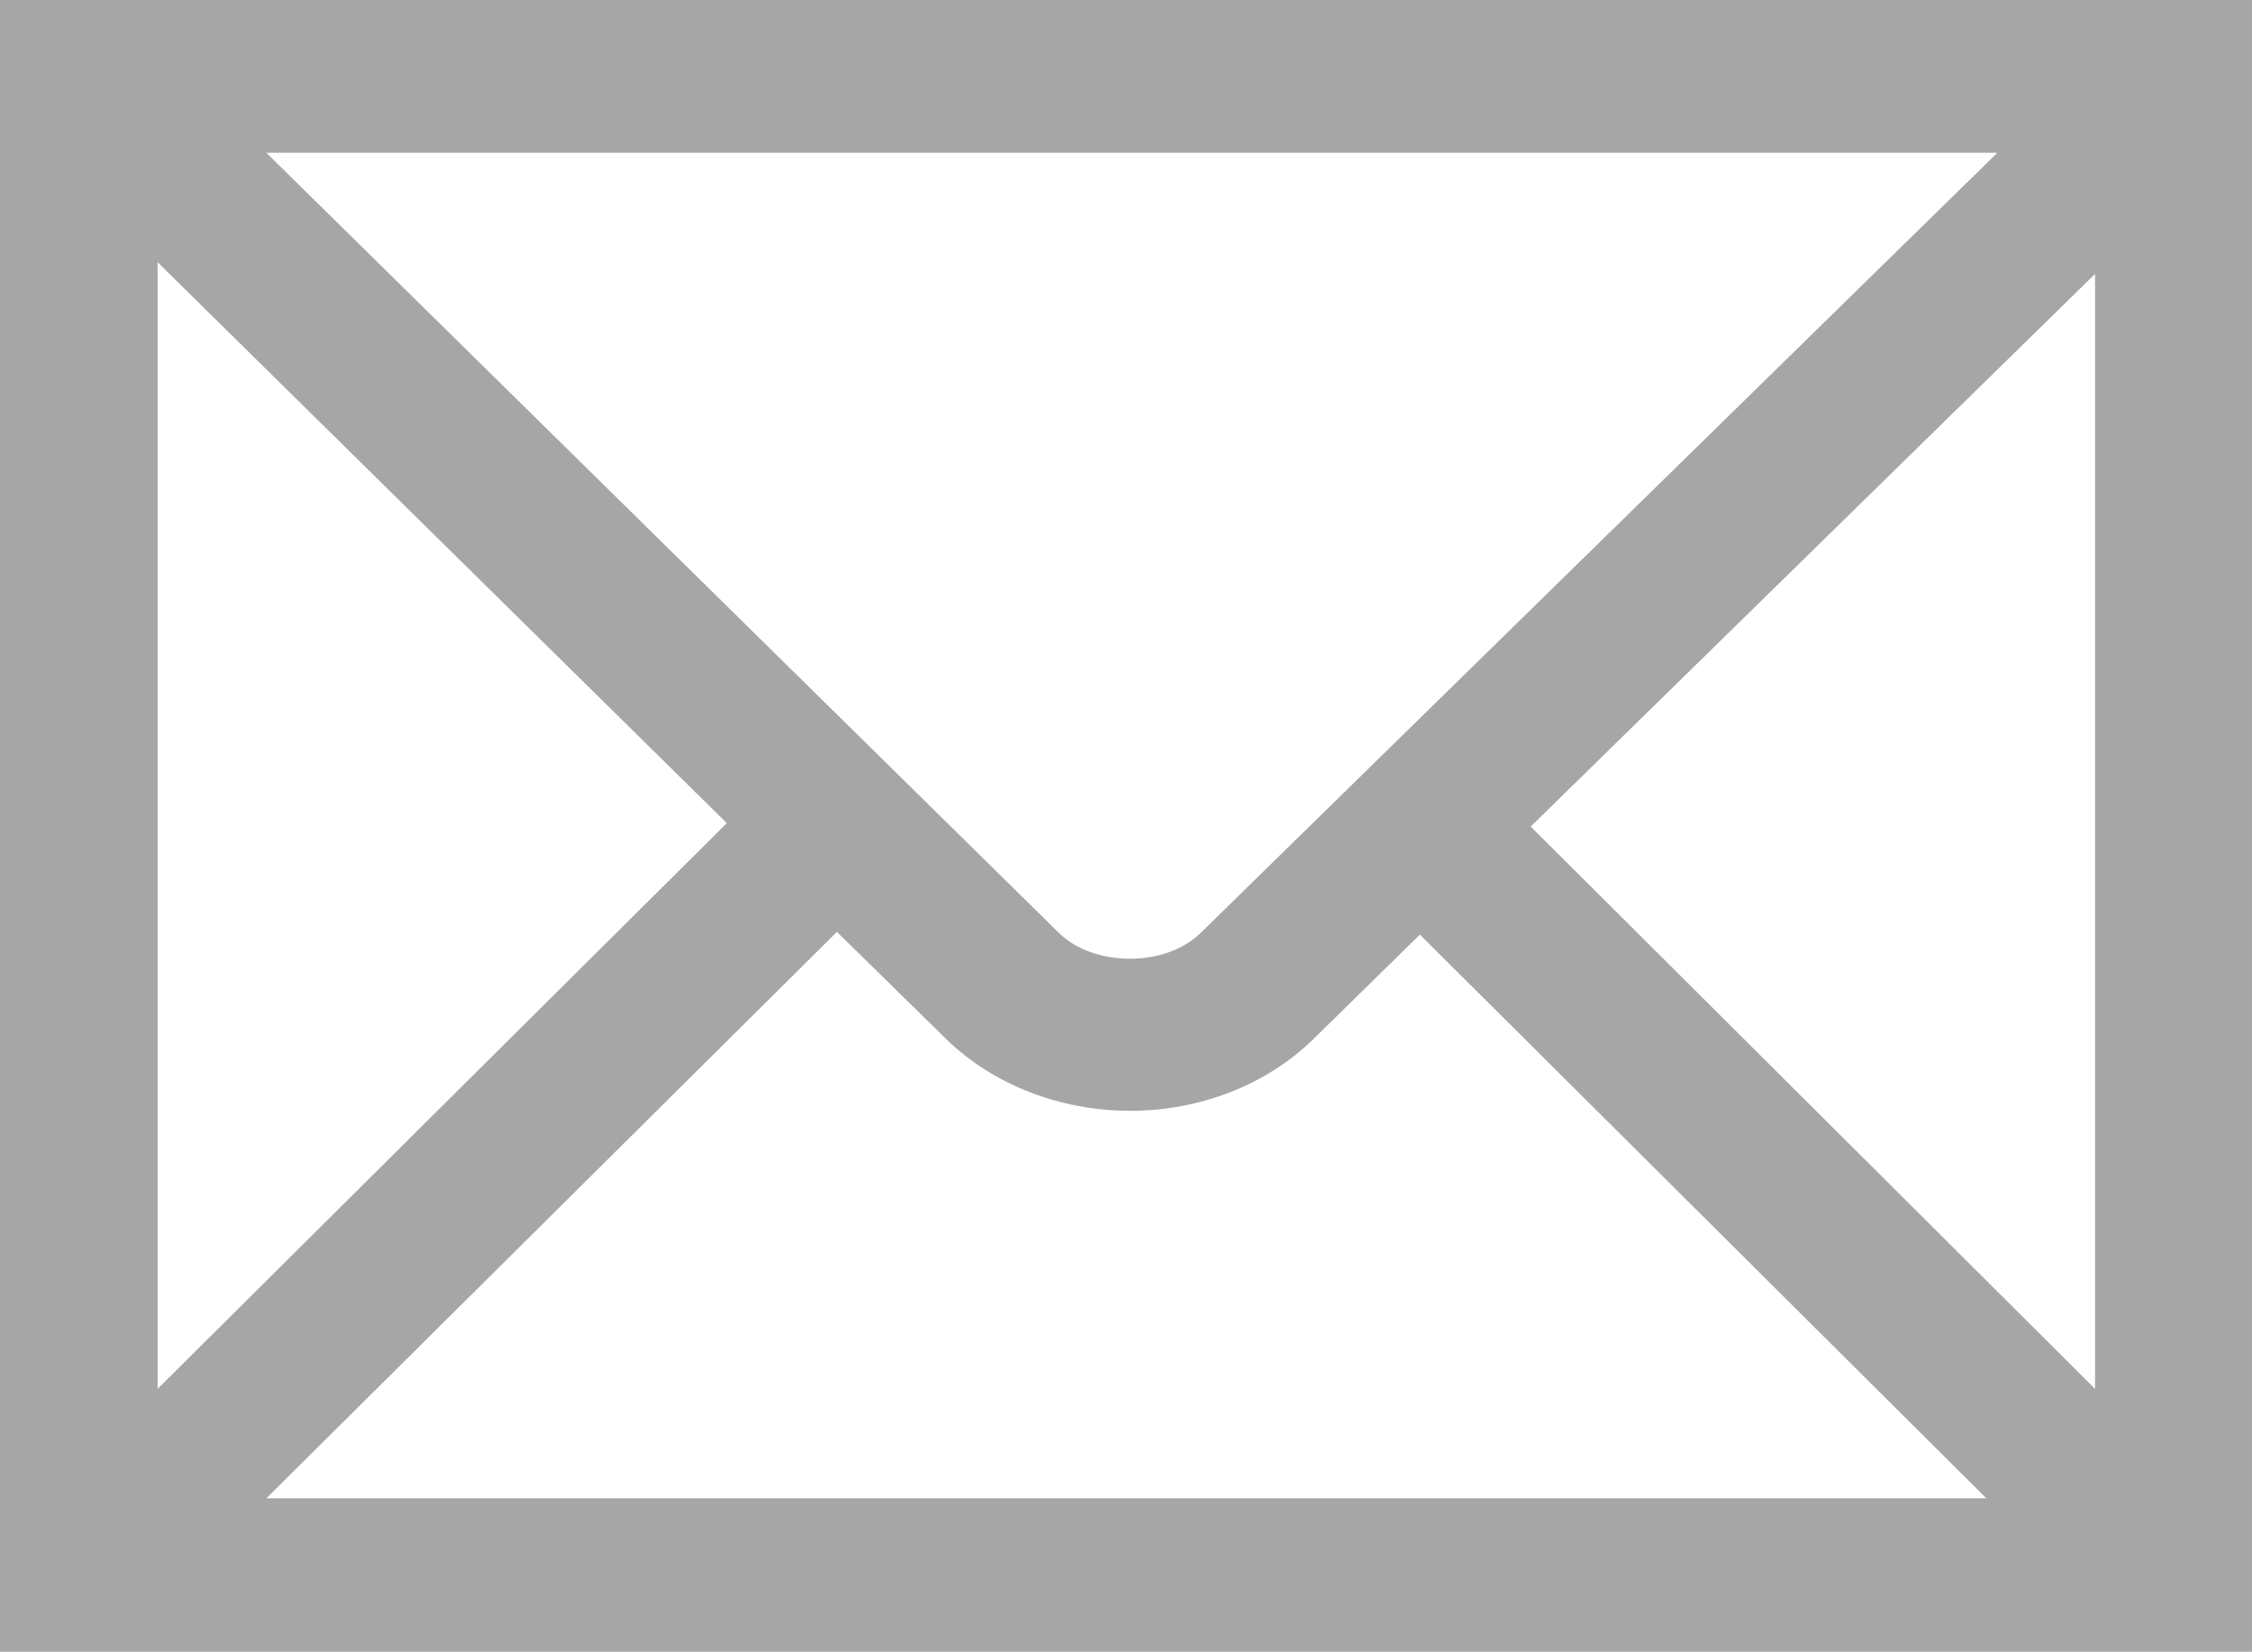 <svg xmlns="http://www.w3.org/2000/svg" width="32.72" height="24" overflow="visible"><path d="M22.24 12.01l8.2-8.03v16.2l-8.2-8.17zm-10.08 1.53l1.59 1.56c.68.66 1.65 1.04 2.67 1.04s1.98-.38 2.65-1.03l1.56-1.53 8.23 8.19H3.87l8.29-8.23zm-1.6-1.58l-8.27 8.22V3.81l8.27 8.15zm6.89 1.59c-.24.24-.62.38-1.03.38-.42 0-.8-.14-1.04-.38L3.87 2.22h25.15L17.45 13.55zM0 24h32.72V0H0v24z" fill="#a6a6a6"/></svg>
